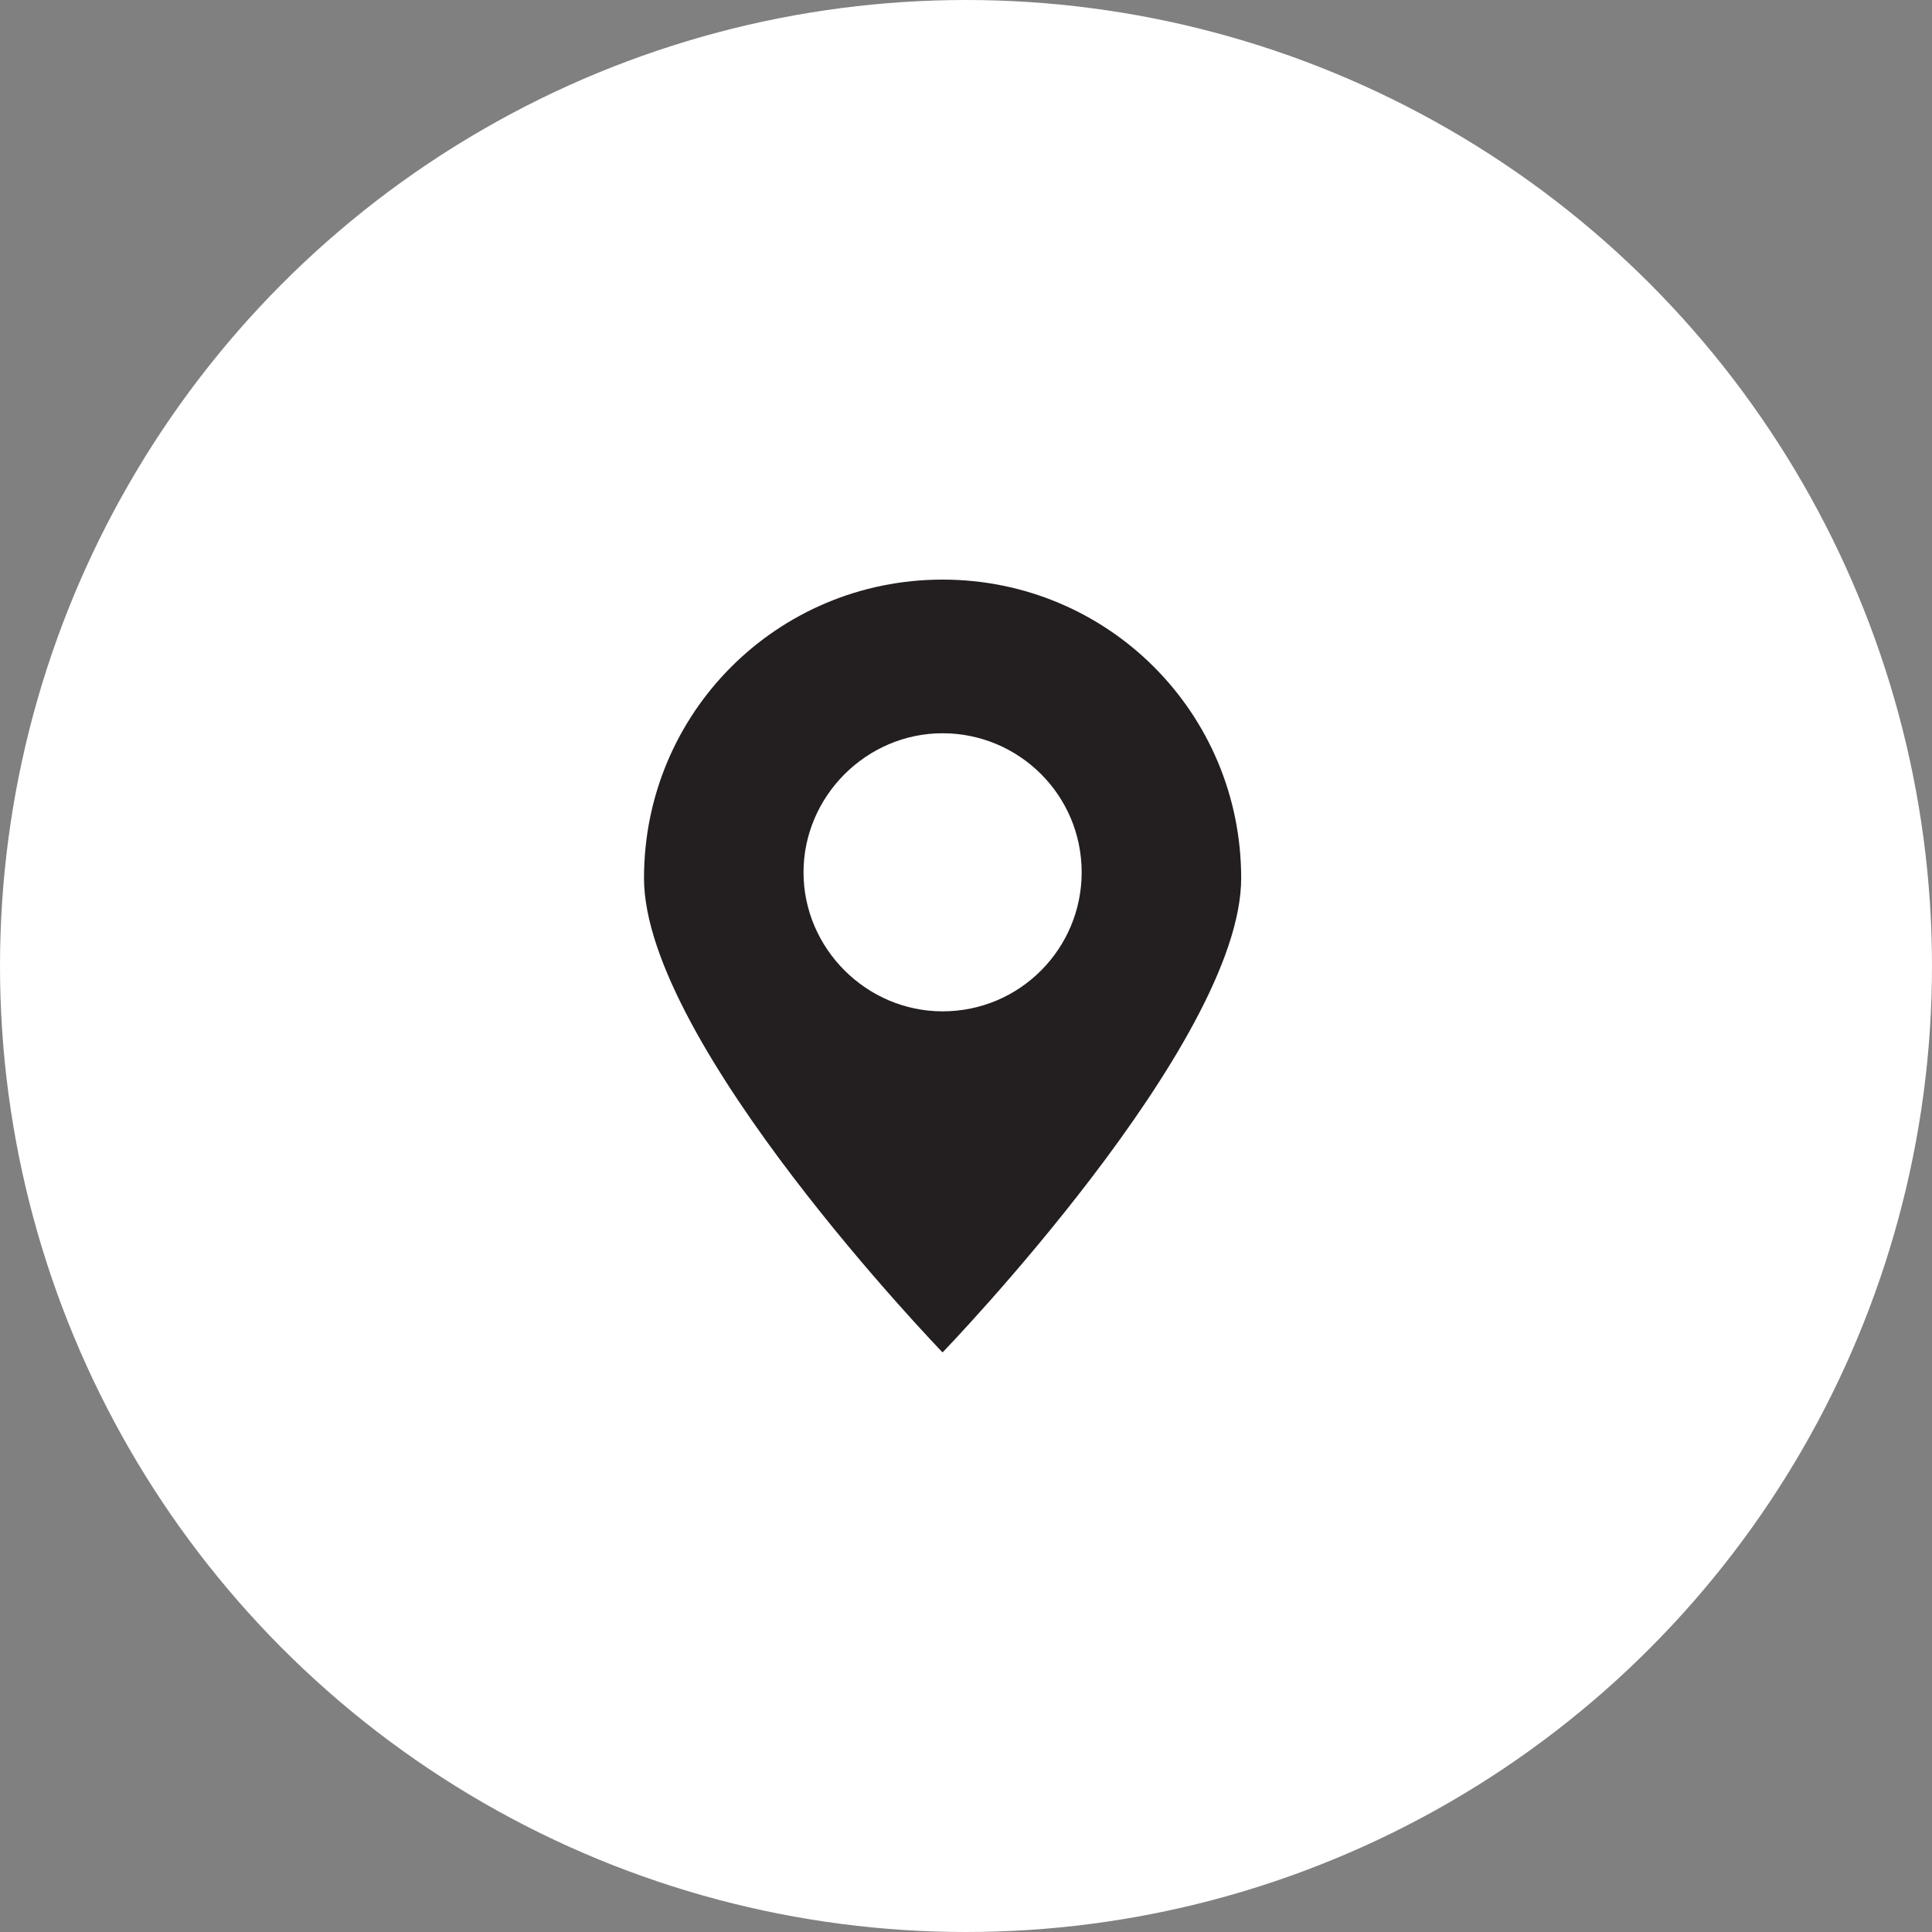 <svg width="30" height="30" viewBox="0 0 30 30" fill="none" xmlns="http://www.w3.org/2000/svg">
<rect x="0" y="0" width="30" height="30" fill="#808080" stroke="none"/>
<circle cx="15" cy="15" r="14.5" fill="white" stroke="white"/>
<path d="M19.273 13.636C19.273 11.068 17.204 9 14.636 9C12.068 9 10 11.068 10 13.636C10 16.204 14.636 21 14.636 21C14.636 21 19.273 16.204 19.273 13.636ZM12.477 13.546C12.477 12.364 13.454 11.386 14.636 11.386C15.818 11.386 16.796 12.341 16.796 13.546C16.796 14.727 15.841 15.704 14.636 15.704C13.454 15.704 12.477 14.727 12.477 13.546Z" fill="#231F20"/>
</svg>

